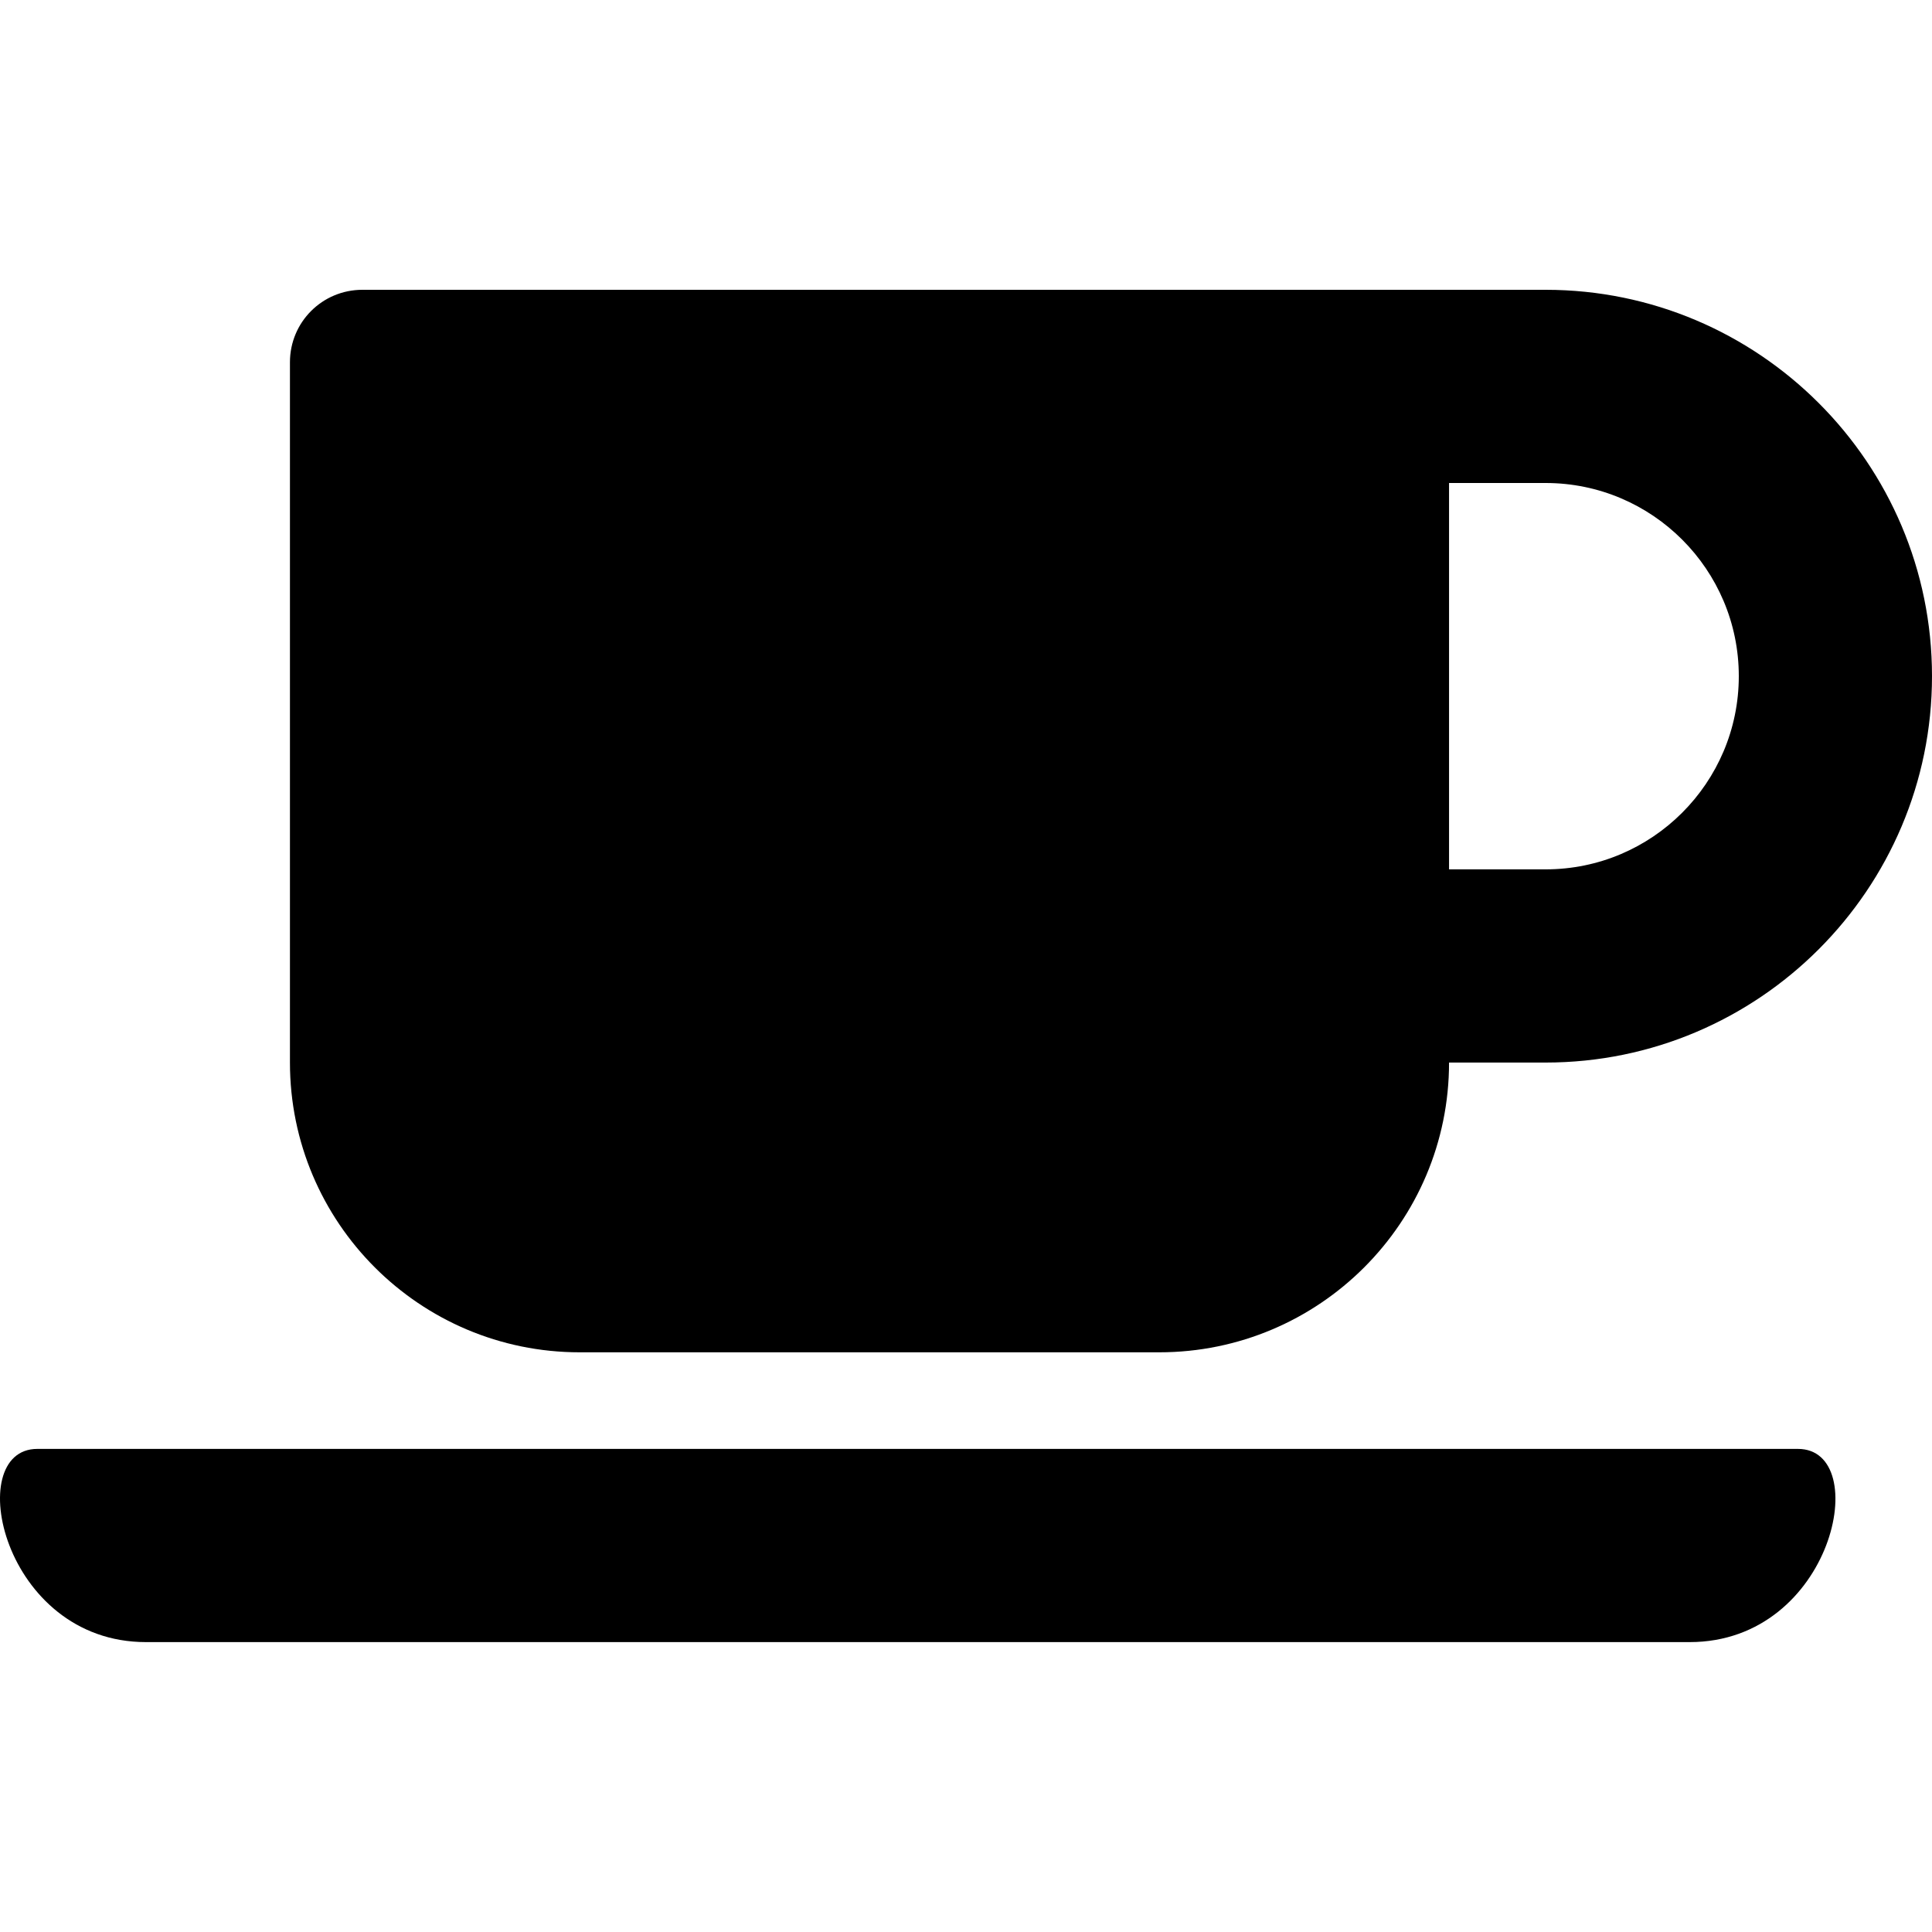<svg width="40" height="40" viewBox="0 0 40 40" fill="none" xmlns="http://www.w3.org/2000/svg">
<path d="M12.002 27.998H24.001C27.314 27.998 30.001 25.311 30.001 21.999H32.001C36.413 21.999 40 18.411 40 13.999C40 9.587 36.413 6 32.001 6H7.503C6.672 6 6.003 6.669 6.003 7.5V21.999C6.003 25.311 8.69 27.998 12.002 27.998ZM32.001 10C34.207 10 36 11.793 36 13.999C36 16.205 34.207 17.999 32.001 17.999H30.001V10H32.001ZM34.982 33.998H3.022C0.047 33.998 -0.79 29.998 0.772 29.998H37.225C38.788 29.998 37.963 33.998 34.982 33.998Z" fill="black"/>
</svg>
